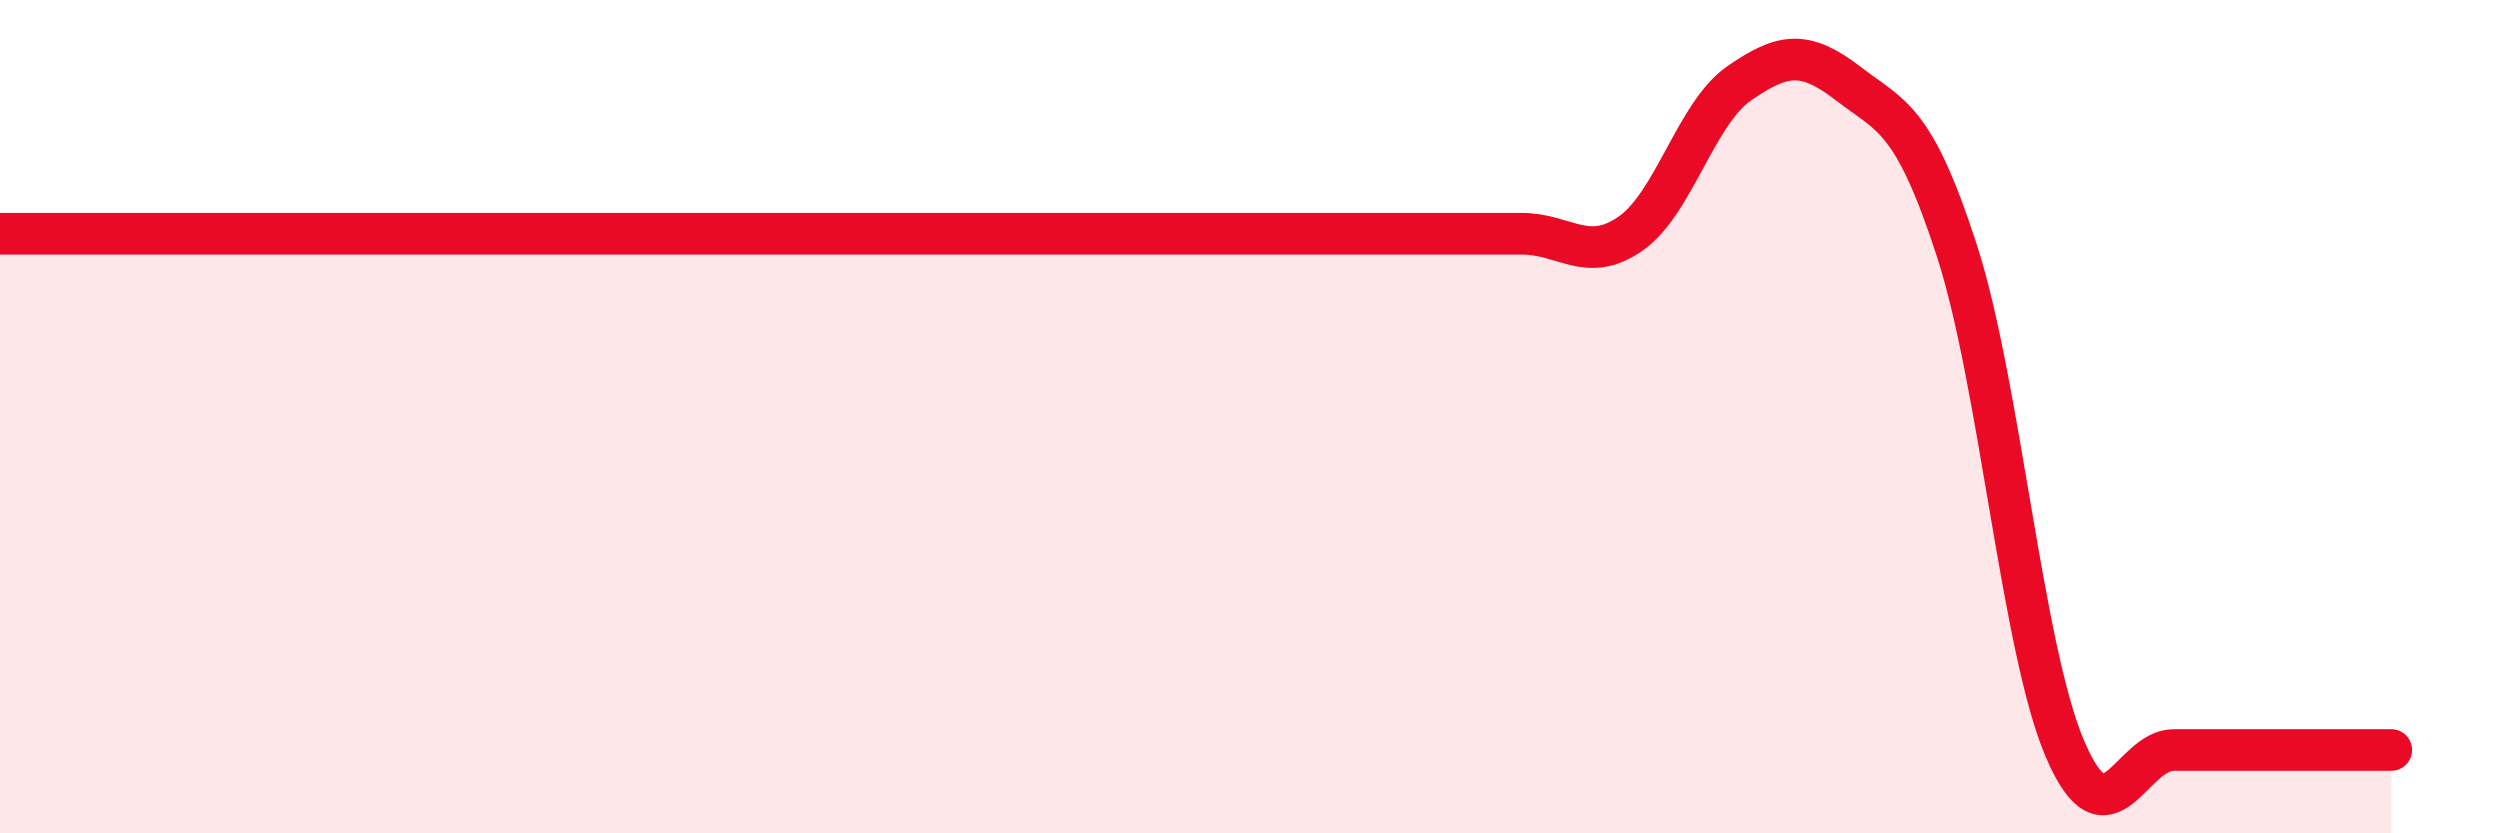 
    <svg width="60" height="20" viewBox="0 0 60 20" xmlns="http://www.w3.org/2000/svg">
      <path
        d="M 0,5.61 C 0.52,5.61 1.57,5.61 2.61,5.61 C 3.65,5.61 4.18,5.61 5.22,5.61 C 6.26,5.61 6.79,5.61 7.83,5.61 C 8.87,5.61 9.39,5.61 10.43,5.61 C 11.47,5.61 12,5.61 13.04,5.61 C 14.08,5.61 14.61,5.61 15.65,5.61 C 16.69,5.61 17.22,5.61 18.26,5.61 C 19.3,5.61 19.83,5.61 20.87,5.61 C 21.91,5.61 22.44,5.61 23.48,5.61 C 24.52,5.61 25.05,5.61 26.09,5.61 C 27.13,5.61 27.66,5.61 28.7,5.61 C 29.74,5.61 30.26,5.61 31.3,5.61 C 32.34,5.61 32.87,5.61 33.91,5.61 C 34.95,5.61 35.48,5.61 36.52,5.61 C 37.56,5.61 38.09,6.33 39.13,5.61 C 40.17,4.89 40.7,2.72 41.74,2 C 42.78,1.28 43.31,1.2 44.35,2 C 45.39,2.8 45.92,2.8 46.96,6 C 48,9.2 48.53,15.6 49.57,18 C 50.61,20.4 51.13,18 52.17,18 C 53.21,18 53.74,18 54.78,18 C 55.82,18 56.87,18 57.39,18L57.39 20L0 20Z"
        fill="#EB0A25"
        opacity="0.1"
        stroke-linecap="round"
        stroke-linejoin="round"
      />
      <path
        d="M 0,5.61 C 0.52,5.61 1.57,5.61 2.61,5.61 C 3.65,5.61 4.18,5.61 5.22,5.61 C 6.26,5.61 6.79,5.61 7.83,5.61 C 8.87,5.61 9.39,5.61 10.43,5.61 C 11.47,5.61 12,5.61 13.04,5.61 C 14.08,5.61 14.61,5.61 15.65,5.61 C 16.69,5.61 17.22,5.61 18.26,5.61 C 19.3,5.61 19.83,5.61 20.87,5.61 C 21.91,5.61 22.44,5.61 23.48,5.61 C 24.52,5.61 25.05,5.61 26.09,5.61 C 27.13,5.61 27.66,5.61 28.7,5.61 C 29.74,5.61 30.26,5.61 31.3,5.61 C 32.34,5.61 32.87,5.61 33.91,5.61 C 34.95,5.61 35.48,5.61 36.52,5.61 C 37.56,5.61 38.09,6.33 39.13,5.61 C 40.17,4.89 40.7,2.72 41.74,2 C 42.78,1.28 43.31,1.2 44.35,2 C 45.39,2.8 45.92,2.8 46.96,6 C 48,9.2 48.53,15.6 49.57,18 C 50.61,20.4 51.13,18 52.17,18 C 53.21,18 53.74,18 54.78,18 C 55.82,18 56.87,18 57.39,18"
        stroke="#EB0A25"
        stroke-width="1"
        fill="none"
        stroke-linecap="round"
        stroke-linejoin="round"
      />
    </svg>
  